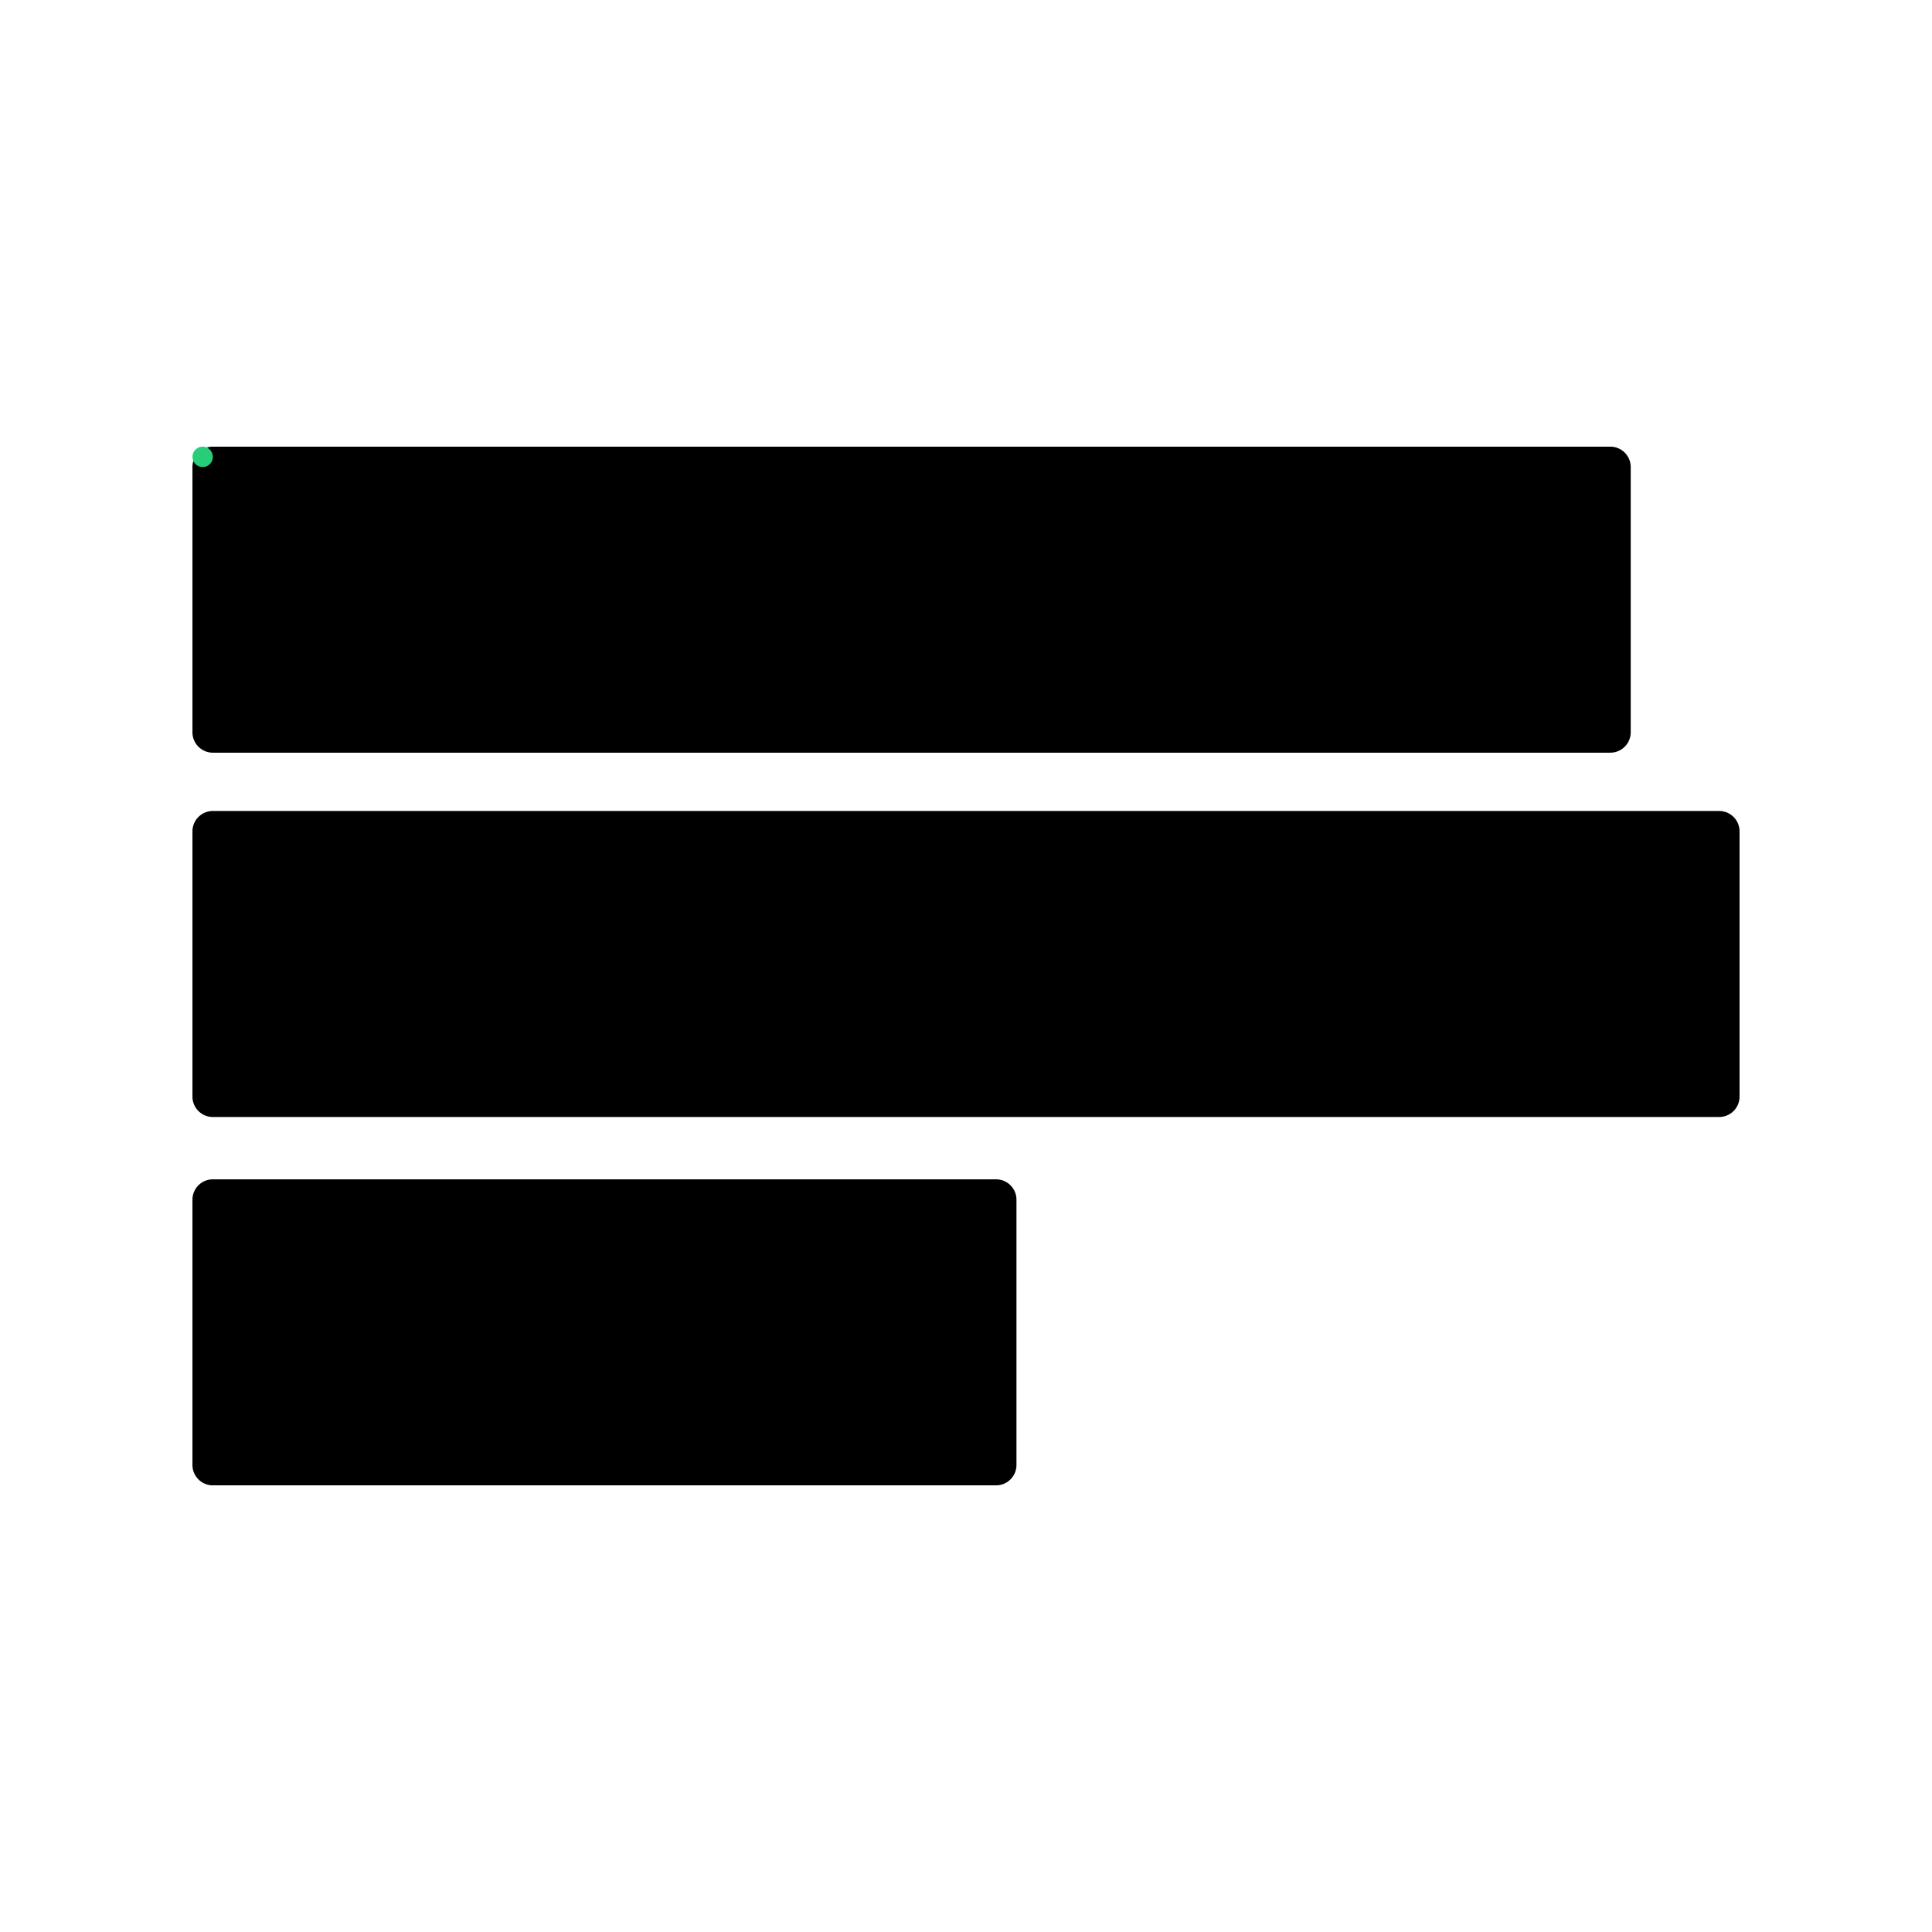 <svg xmlns="http://www.w3.org/2000/svg" xmlns:xlink="http://www.w3.org/1999/xlink" width="512" height="512" viewBox="0 0 512 512"><defs><clipPath id="a"><rect width="410" height="275.263" fill="none"/></clipPath></defs><g transform="translate(5843 10650)"><rect width="512" height="512" transform="translate(-5843 -10650)" fill="none"/><g transform="translate(-5792 -10531.631)"><g clip-path="url(#a)"><path d="M375.751,81.1H5.408A5.407,5.407,0,0,1,0,75.69V5.407A5.407,5.407,0,0,1,5.408,0H375.751a5.407,5.407,0,0,1,5.407,5.407V75.69a5.407,5.407,0,0,1-5.407,5.407" transform="translate(0 0)"/><path d="M404.593,270.145H5.407A5.407,5.407,0,0,1,0,264.738V194.455a5.407,5.407,0,0,1,5.407-5.407H404.593A5.407,5.407,0,0,1,410,194.455v70.283a5.407,5.407,0,0,1-5.407,5.407" transform="translate(0 -92.498)"/><path d="M212.967,461.282H5.407A5.407,5.407,0,0,1,0,455.875V385.592a5.407,5.407,0,0,1,5.407-5.407h207.56a5.407,5.407,0,0,1,5.407,5.407v70.283a5.407,5.407,0,0,1-5.407,5.407" transform="translate(0 -186.019)"/><path d="M5.408,2.7A2.7,2.7,0,1,1,2.7,0a2.7,2.7,0,0,1,2.7,2.7" transform="translate(0 0.001)" fill="#28ce77"/></g></g></g></svg>